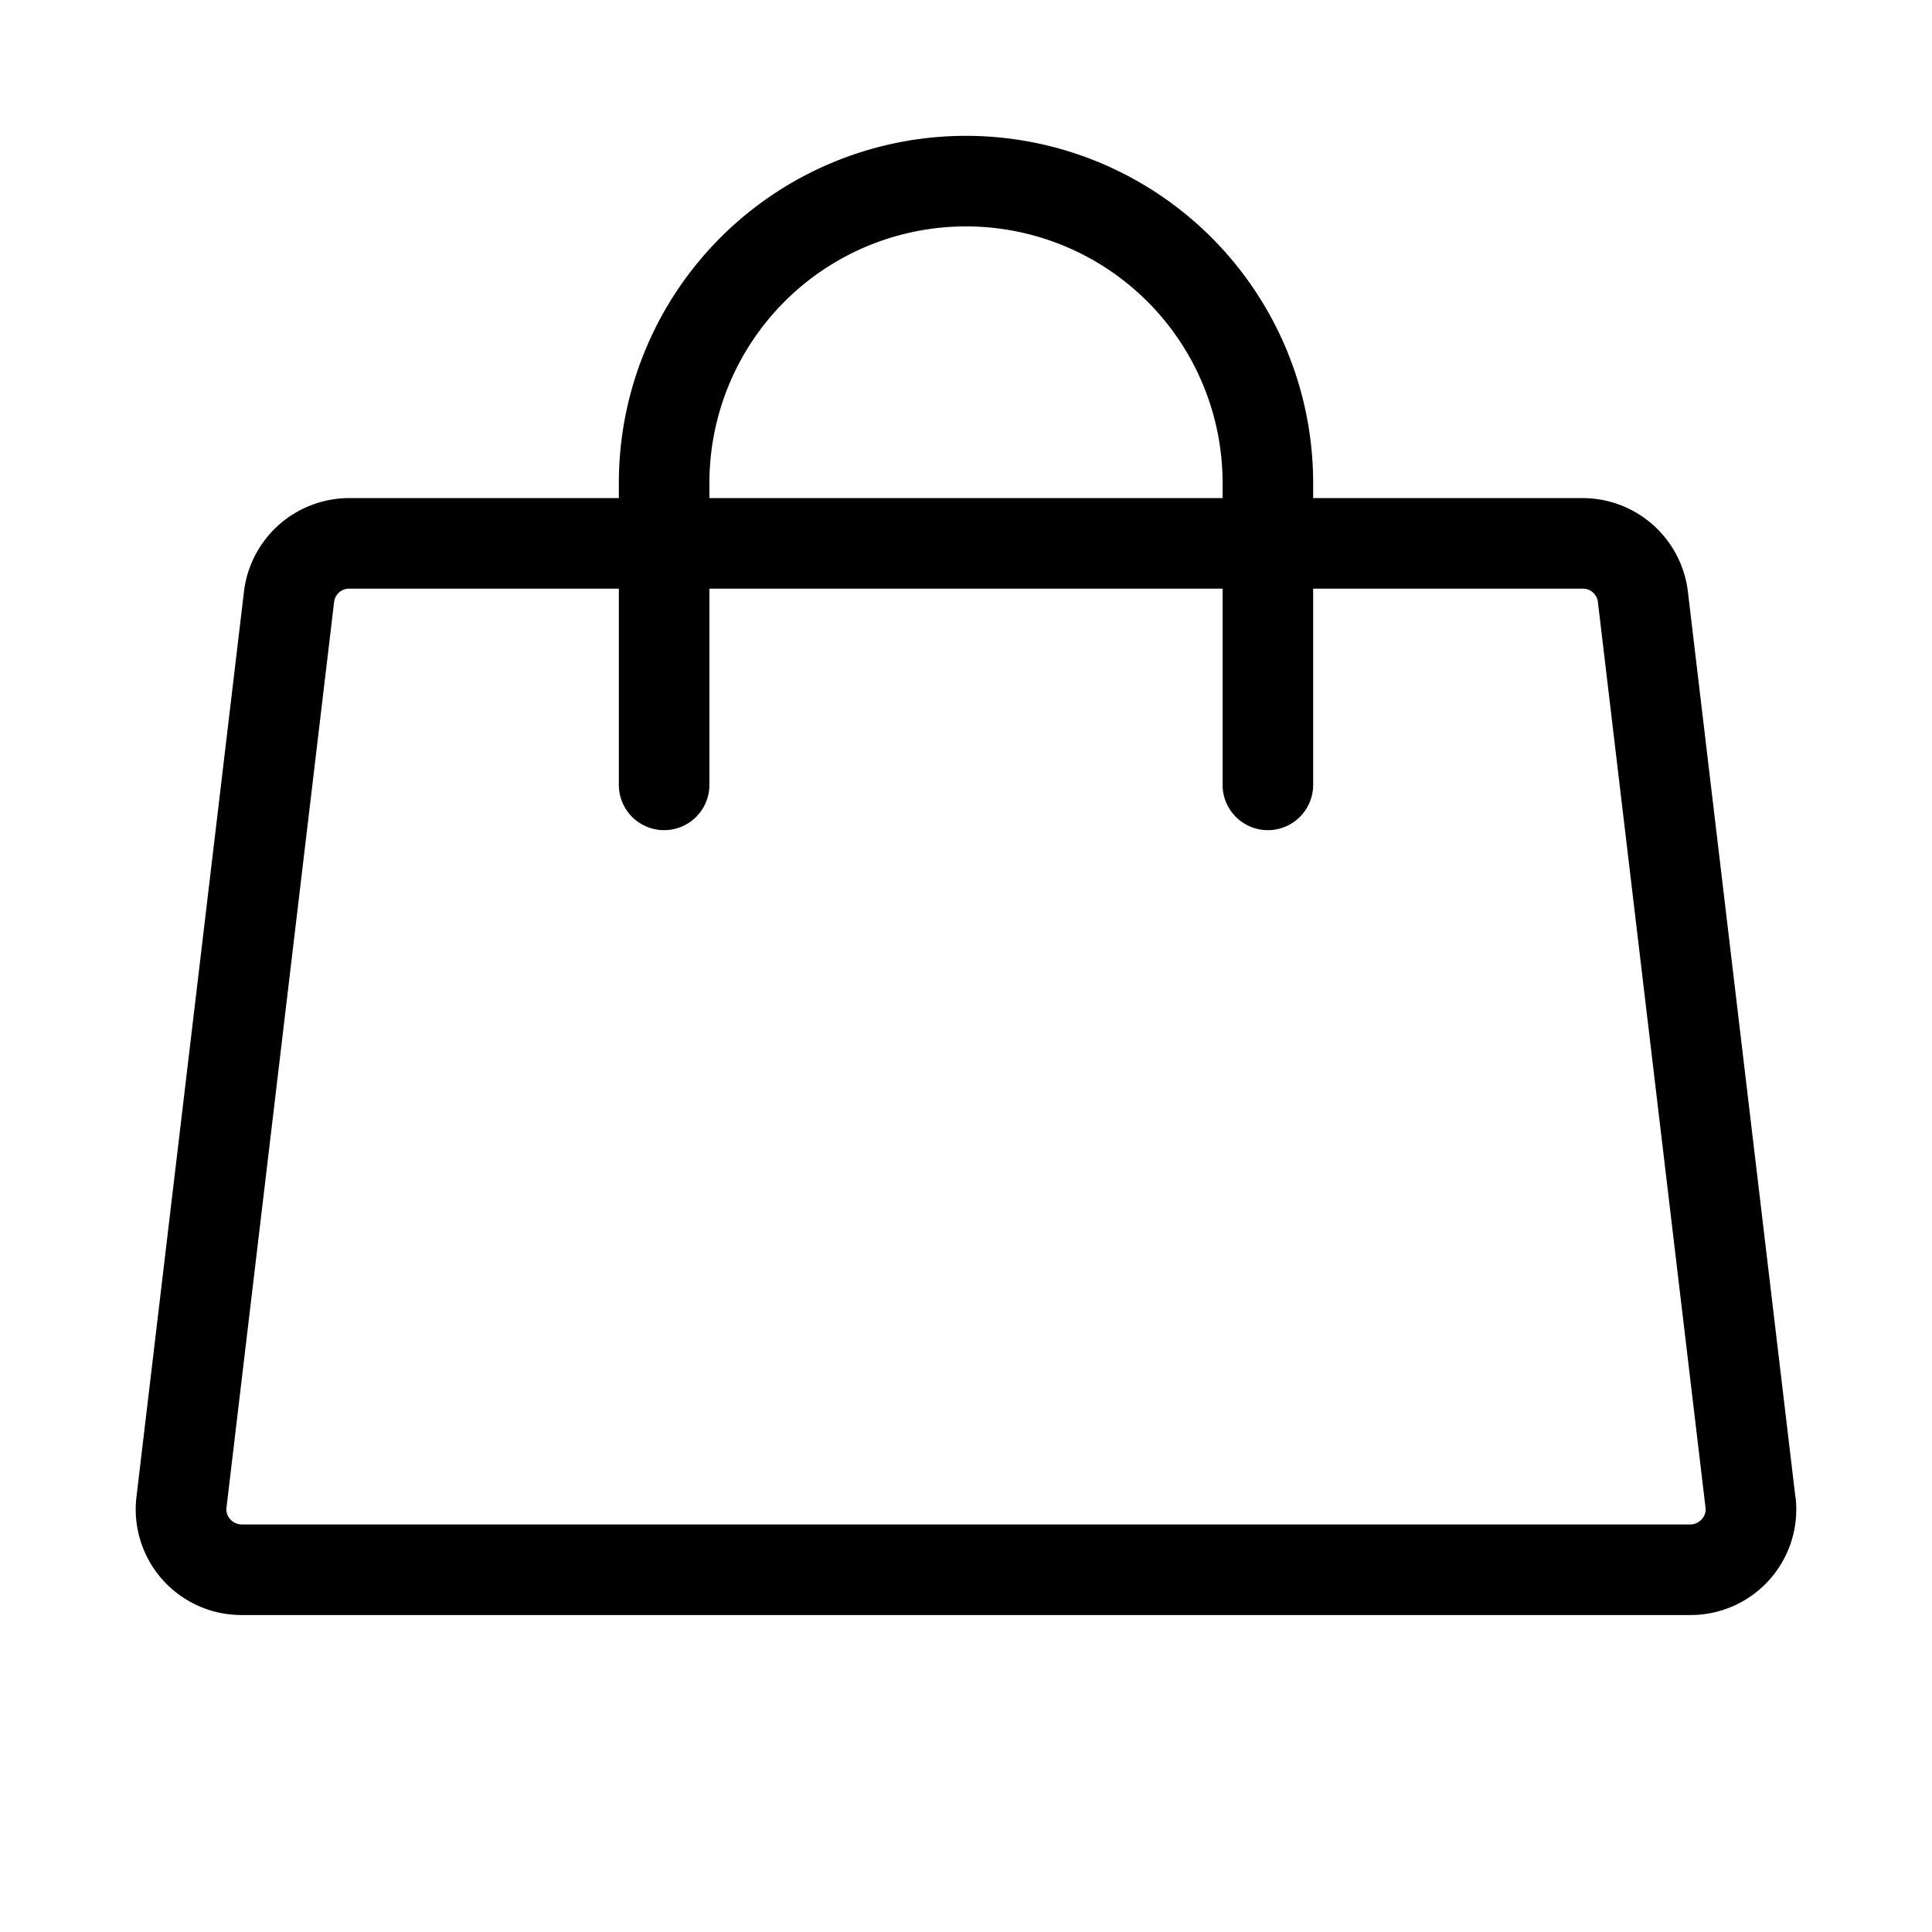 <svg xmlns="http://www.w3.org/2000/svg" viewBox="0 0 256 256" fill="currentColor"><path d="M237.9,198.36l-14.25-120a14.06,14.06,0,0,0-14-12.36H174V64a46,46,0,0,0-92,0v2H46.33a14.06,14.06,0,0,0-14,12.36l-14.25,120a14,14,0,0,0,14,15.64H223.92a14,14,0,0,0,14-15.64ZM94,64a34,34,0,0,1,68,0v2H94ZM225.5,201.3a2.07,2.07,0,0,1-1.58.7H32.08a2.07,2.07,0,0,1-1.58-.7,1.92,1.92,0,0,1-.49-1.53l14.26-120A2,2,0,0,1,46.33,78H82v26a6,6,0,0,0,12,0V78h68v26a6,6,0,0,0,12,0V78h35.67a2,2,0,0,1,2.06,1.77l14.26,120A1.92,1.92,0,0,1,225.5,201.3Z"/></svg>